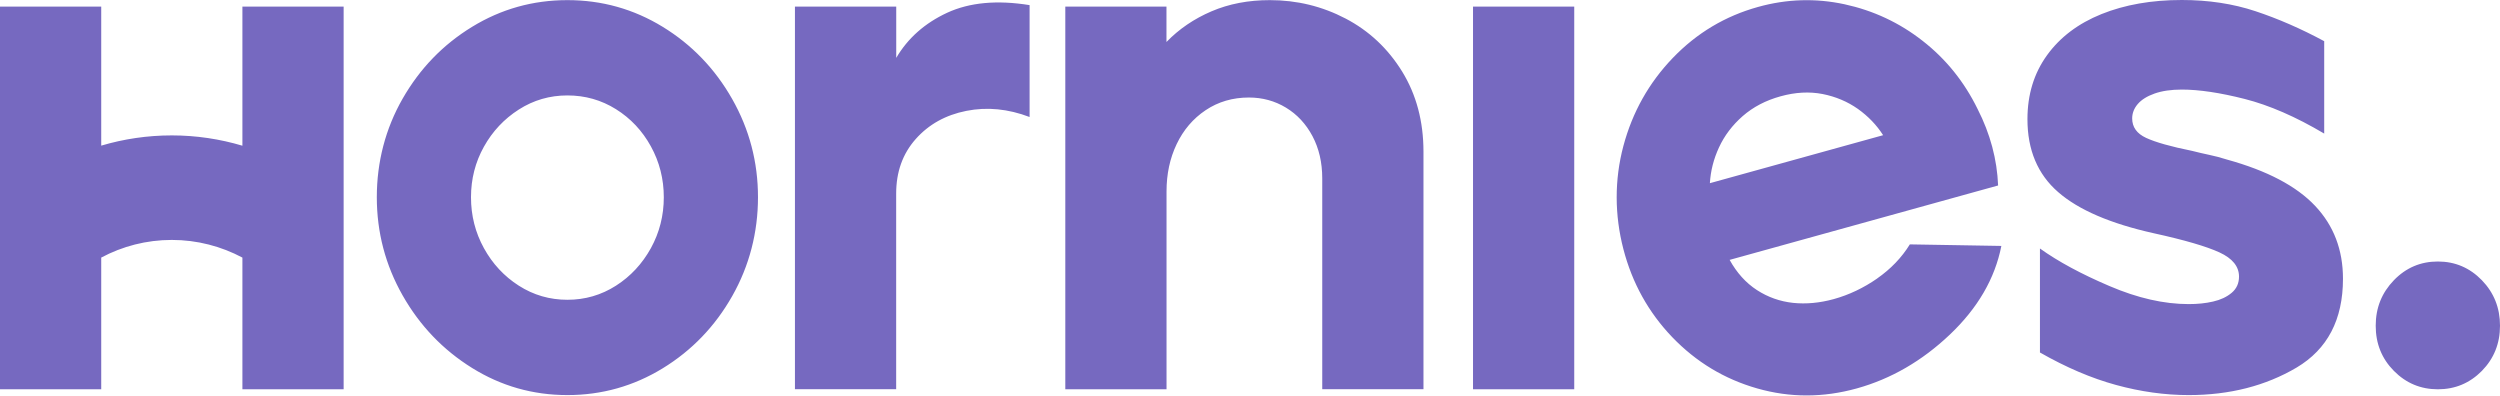 <svg xmlns="http://www.w3.org/2000/svg" fill="none" viewBox="0 0 1452 230" height="230" width="1452">
<path fill="#7669C0" d="M1293.49 92.693C1289.97 91.558 1286.53 90.658 1283.16 89.953C1279.79 89.249 1276.49 88.466 1273.24 87.644C1260.78 85.138 1251.89 82.594 1246.47 80.089C1241.06 77.584 1238.37 73.826 1238.37 68.776C1238.37 65.723 1239.47 62.905 1241.63 60.399C1243.79 57.894 1247.04 55.859 1251.36 54.332C1255.67 52.806 1260.97 52.023 1267.18 52.023C1277.17 52.023 1289.33 53.823 1303.67 57.464C1317.98 61.104 1333.39 67.798 1349.9 77.584V23.917C1336.38 16.636 1323.06 10.843 1309.96 6.498C1296.86 2.153 1282.59 0 1267.18 0C1249.61 0 1234.05 2.74 1220.54 8.181C1206.99 13.661 1196.46 21.608 1188.89 32.098C1181.32 42.589 1177.54 54.959 1177.54 69.207C1177.54 87.096 1183.48 101.227 1195.37 111.561C1207.25 121.934 1225.8 129.88 1250.94 135.478C1268.77 139.392 1281.49 143.111 1289.06 146.595C1296.63 150.079 1300.42 154.776 1300.42 160.648C1300.42 164.562 1298.98 167.694 1296.14 170.081C1293.3 172.469 1289.71 174.152 1285.39 175.131C1281.07 176.149 1276.34 176.618 1271.19 176.618C1256.85 176.618 1241.51 173.135 1225.16 166.128C1208.81 159.16 1195.33 151.879 1184.8 144.324V204.724C1199.95 213.375 1214.67 219.677 1229.02 223.591C1243.33 227.506 1257.41 229.463 1271.19 229.463C1294.97 229.463 1315.86 224.1 1333.85 213.492C1351.79 202.845 1360.8 185.661 1360.8 161.9C1360.8 145.107 1355.43 131.016 1344.6 119.546C1333.77 108.077 1316.74 99.113 1293.49 92.693ZM329.546 0.076C349.572 0.076 368.008 5.244 384.893 15.578C401.775 25.912 415.254 39.886 425.247 57.501C435.243 75.116 440.239 94.14 440.239 114.534C440.239 134.928 435.243 154.383 425.247 171.998C415.254 189.613 401.775 203.587 384.893 213.921C368.008 224.255 349.533 229.461 329.546 229.461C309.52 229.461 291.082 224.216 274.2 213.725C257.315 203.235 243.837 189.182 233.843 171.567C223.849 153.952 218.852 134.928 218.852 114.534C218.852 94.14 223.849 74.763 233.843 57.305C243.837 39.847 257.276 25.912 274.2 15.578C291.082 5.244 309.52 0.076 329.546 0.076ZM357.75 165.93C366.266 160.489 373.005 153.208 378.041 144.127C383.038 135.046 385.536 125.181 385.536 114.573C385.536 103.965 383.038 94.101 378.041 85.019C373.044 75.938 366.266 68.735 357.75 63.412C349.231 58.088 339.842 55.426 329.546 55.426C319.249 55.426 309.859 58.166 301.343 63.608C292.825 69.049 286.049 76.251 281.052 85.215C276.053 94.179 273.555 103.965 273.555 114.573C273.555 125.181 276.053 135.046 281.052 144.127C286.049 153.208 292.825 160.489 301.343 165.93C309.859 171.371 319.286 174.111 329.546 174.111C339.805 174.111 349.231 171.371 357.75 165.93ZM737.524 0.076C753.198 0.076 767.887 3.639 781.515 10.763C795.143 17.887 806.12 28.182 814.374 41.569C822.627 54.996 826.753 70.497 826.753 88.112V226.056H767.96V103.613C767.96 94.375 766.068 86.194 762.284 79.069C758.497 71.945 753.348 66.426 746.874 62.511C740.402 58.597 733.209 56.64 725.373 56.64C715.907 56.64 707.541 59.106 700.235 63.999C692.929 68.892 687.326 75.468 683.39 83.727C679.453 91.987 677.522 101.108 677.522 111.207V226.095H618.729V3.834L677.485 3.834V24.385C684.791 16.83 693.498 10.919 703.644 6.574C713.789 2.229 725.069 0.076 737.524 0.076ZM550.135 7.397C537.15 13.425 527.27 22.155 520.53 33.624V3.835L461.701 3.835V226.057L520.494 226.057V112.421C520.494 99.817 524.278 89.287 531.849 80.754C539.423 72.22 549.227 66.779 561.265 64.391C573.303 62.004 585.532 63.217 597.987 67.954V2.974C579.058 -0.079 563.12 1.408 550.135 7.397ZM1415.92 151.881C1425.92 151.881 1434.44 155.521 1441.48 162.763C1448.52 170.043 1452 178.851 1452 189.185C1452 199.519 1448.48 208.248 1441.48 215.411C1434.44 222.536 1425.92 226.098 1415.92 226.098C1405.93 226.098 1397.41 222.536 1390.37 215.411C1383.33 208.287 1379.81 199.558 1379.81 189.185C1379.81 178.812 1383.33 170.043 1390.37 162.763C1397.41 155.482 1405.93 151.881 1415.92 151.881ZM1065.03 173.721C1073.92 171.255 1082.33 167.262 1090.28 161.743H1090.24C1098.15 156.223 1104.51 149.608 1109.24 141.936L1162.39 142.836C1158.65 161.821 1148.65 178.966 1132.49 194.311C1116.32 209.655 1098.3 220.068 1078.46 225.587C1058.85 231.028 1039.59 231.028 1020.54 225.587C1001.5 220.146 985.111 210.242 971.254 195.837C957.437 181.432 947.972 164.365 942.862 144.676C937.75 124.986 937.6 104.475 942.862 84.785C948.124 65.096 957.702 48.068 971.595 33.624C985.525 19.141 1002.03 9.315 1021.07 4.031C1037.77 -0.627 1054.5 -1.136 1071.27 2.465C1088 6.106 1103.19 13.152 1116.7 23.76C1130.22 34.289 1140.85 47.52 1148.58 63.295C1155.96 77.74 1159.89 92.575 1160.5 107.724L1004.57 150.939C1008.73 158.455 1014.03 164.326 1020.43 168.476C1026.83 172.625 1033.83 175.091 1041.44 175.913C1049.05 176.696 1056.89 175.952 1065.03 173.721ZM1012.14 67.445C1006.12 72.729 1001.54 78.796 998.397 85.608C995.256 92.379 993.514 99.308 993.097 106.393L1093.72 78.522C1089.97 72.651 1085.09 67.562 1079.07 63.256C1073.05 59.029 1066.24 56.132 1058.55 54.605C1050.87 53.118 1042.77 53.548 1034.14 55.936C1025.5 58.324 1018.2 62.16 1012.14 67.445ZM914.32 3.834L855.528 3.834V226.095H914.32V3.834ZM99.791 78.639C114.025 78.639 127.767 80.753 140.79 84.628V3.834L199.581 3.834V226.095H140.79V149.607C128.486 143.07 114.555 139.352 99.791 139.352C85.026 139.352 71.095 143.031 58.792 149.607V226.095H0L0 3.834L58.792 3.834V84.589C71.814 80.713 85.556 78.639 99.791 78.639Z" clip-rule="evenodd" fill-rule="evenodd"></path>
</svg>
